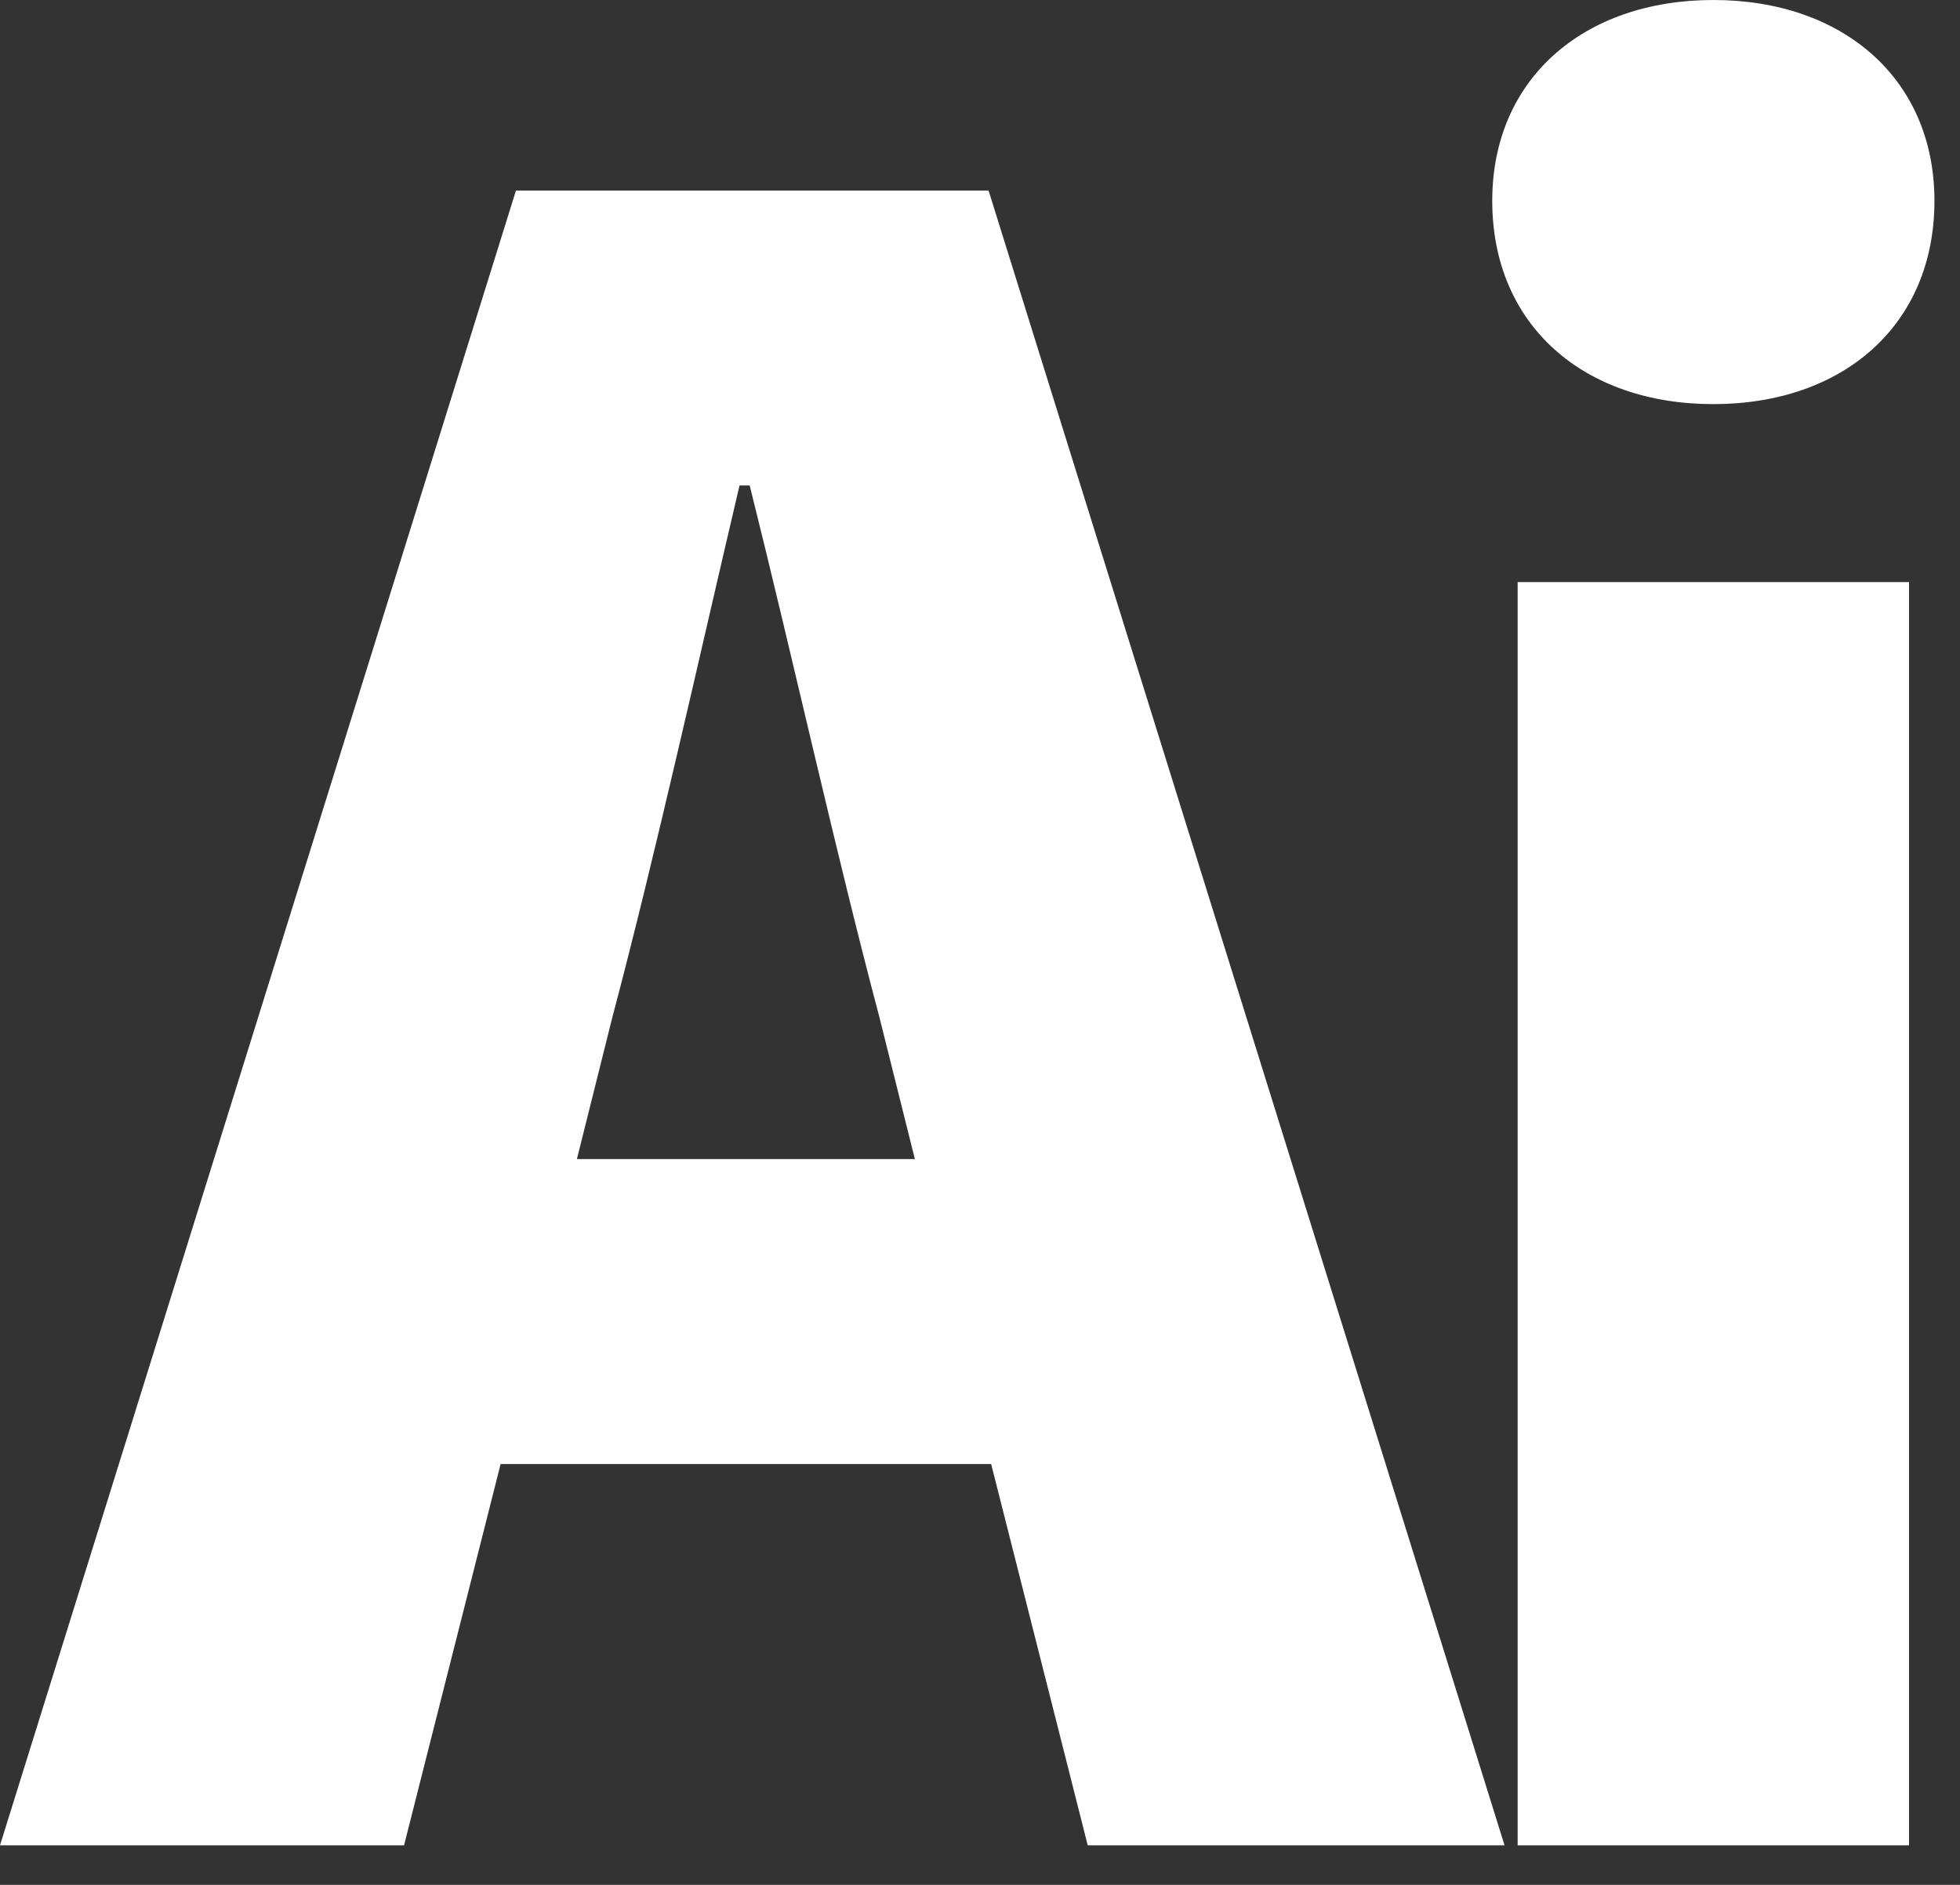 <?xml version="1.0" encoding="utf-8"?>
<svg xmlns="http://www.w3.org/2000/svg" fill="none" height="100%" overflow="visible" preserveAspectRatio="none" style="display: block;" viewBox="0 0 26 25" width="100%">
<rect x="0" y="0" width="26" height="25" fill="#333333" stroke="none"/>
<g id="Ai">
<path d="M8.125 13.485L7.653 15.373H12.136L11.664 13.485C11.091 11.327 10.518 8.731 9.945 6.439H9.81C9.271 8.731 8.698 11.327 8.125 13.485ZM0 24.475L6.844 2.528H13.114L19.958 24.475H14.429L13.148 19.418H6.641L5.36 24.475H0Z" fill="white"/>
<path d="M20.132 24.475V7.72H25.324V24.475H20.132ZM22.728 5.36C21.009 5.36 19.795 4.315 19.795 2.663C19.795 1.045 21.009 0 22.728 0C24.447 0 25.661 1.045 25.661 2.663C25.661 4.315 24.447 5.36 22.728 5.36Z" fill="white"/>
</g>
</svg>